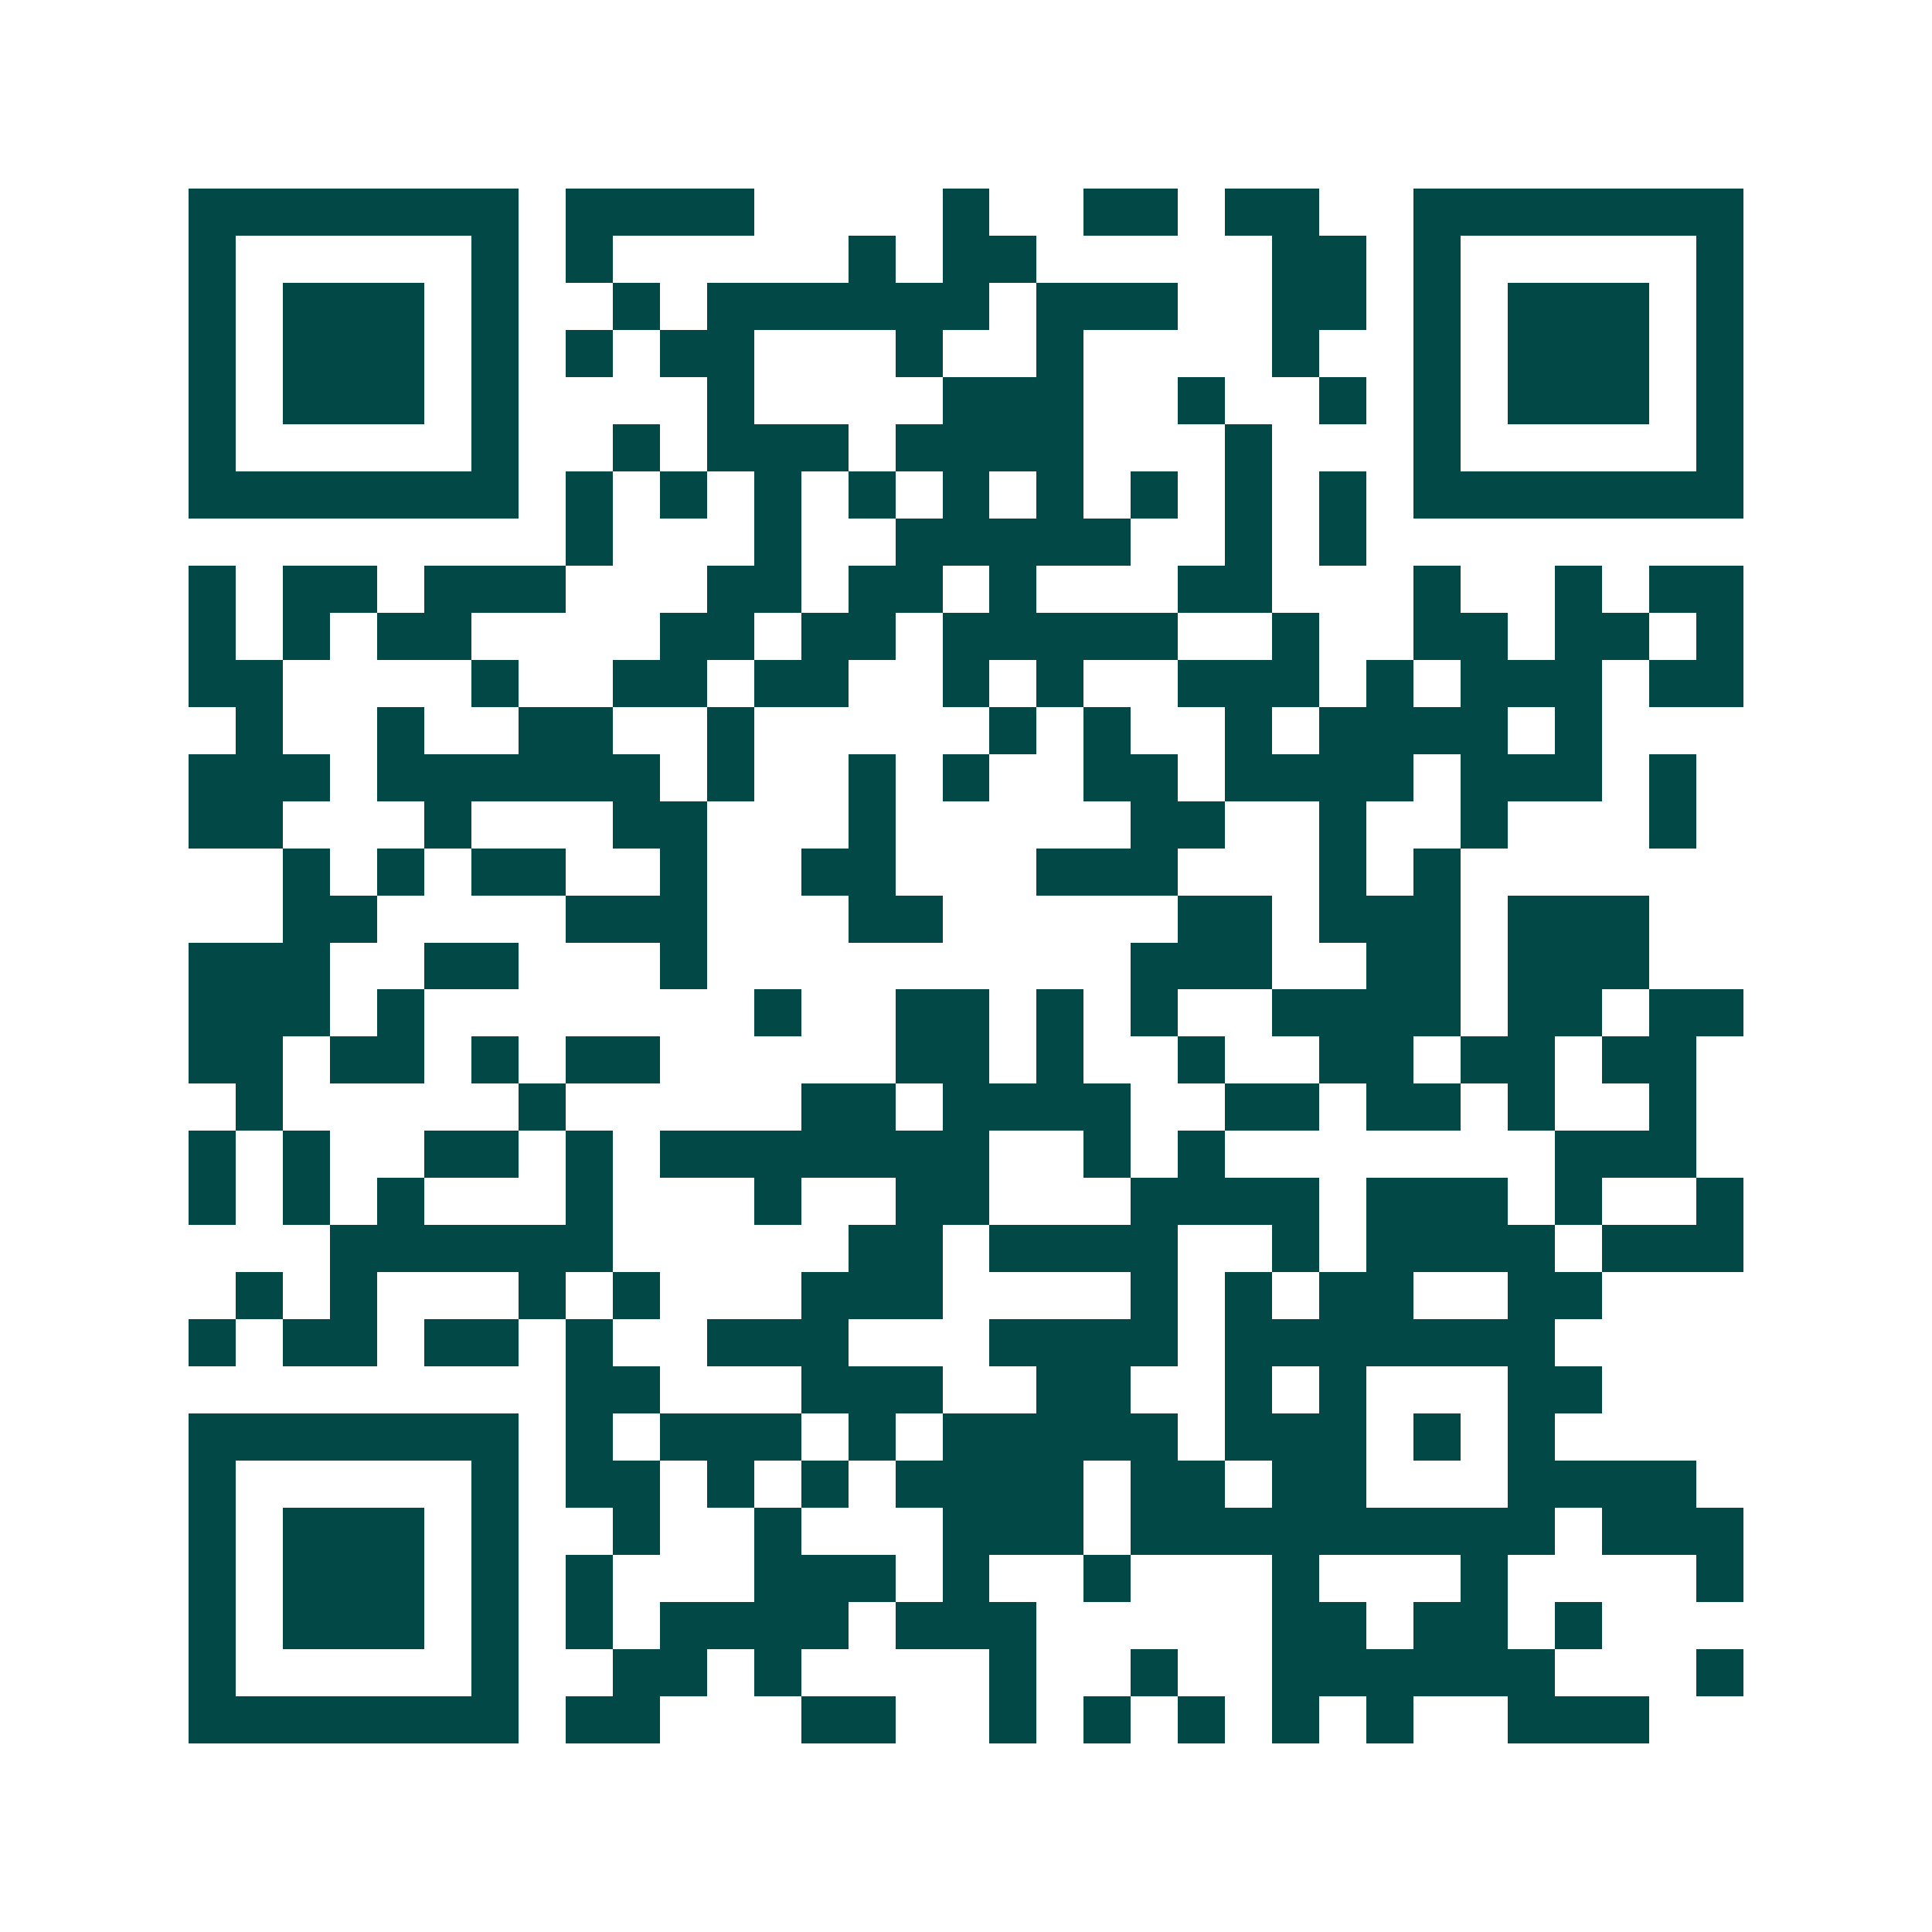 <svg xmlns="http://www.w3.org/2000/svg" width="200" height="200" viewBox="0 0 41 41" shape-rendering="crispEdges"><path fill="#ffffff" d="M0 0h41v41H0z"/><path stroke="#014847" d="M4 4.5h7m1 0h4m4 0h1m2 0h2m1 0h2m2 0h7M4 5.5h1m5 0h1m1 0h1m5 0h1m1 0h2m5 0h2m1 0h1m5 0h1M4 6.5h1m1 0h3m1 0h1m2 0h1m1 0h6m1 0h3m2 0h2m1 0h1m1 0h3m1 0h1M4 7.5h1m1 0h3m1 0h1m1 0h1m1 0h2m3 0h1m2 0h1m4 0h1m2 0h1m1 0h3m1 0h1M4 8.5h1m1 0h3m1 0h1m4 0h1m4 0h3m2 0h1m2 0h1m1 0h1m1 0h3m1 0h1M4 9.5h1m5 0h1m2 0h1m1 0h3m1 0h4m3 0h1m3 0h1m5 0h1M4 10.5h7m1 0h1m1 0h1m1 0h1m1 0h1m1 0h1m1 0h1m1 0h1m1 0h1m1 0h1m1 0h7M12 11.5h1m3 0h1m2 0h5m2 0h1m1 0h1M4 12.5h1m1 0h2m1 0h3m3 0h2m1 0h2m1 0h1m3 0h2m3 0h1m2 0h1m1 0h2M4 13.5h1m1 0h1m1 0h2m4 0h2m1 0h2m1 0h5m2 0h1m2 0h2m1 0h2m1 0h1M4 14.5h2m4 0h1m2 0h2m1 0h2m2 0h1m1 0h1m2 0h3m1 0h1m1 0h3m1 0h2M5 15.5h1m2 0h1m2 0h2m2 0h1m5 0h1m1 0h1m2 0h1m1 0h4m1 0h1M4 16.5h3m1 0h6m1 0h1m2 0h1m1 0h1m2 0h2m1 0h4m1 0h3m1 0h1M4 17.5h2m3 0h1m3 0h2m3 0h1m5 0h2m2 0h1m2 0h1m3 0h1M6 18.5h1m1 0h1m1 0h2m2 0h1m2 0h2m3 0h3m3 0h1m1 0h1M6 19.5h2m4 0h3m3 0h2m5 0h2m1 0h3m1 0h3M4 20.5h3m2 0h2m3 0h1m9 0h3m2 0h2m1 0h3M4 21.5h3m1 0h1m7 0h1m2 0h2m1 0h1m1 0h1m2 0h4m1 0h2m1 0h2M4 22.5h2m1 0h2m1 0h1m1 0h2m5 0h2m1 0h1m2 0h1m2 0h2m1 0h2m1 0h2M5 23.5h1m5 0h1m5 0h2m1 0h4m2 0h2m1 0h2m1 0h1m2 0h1M4 24.5h1m1 0h1m2 0h2m1 0h1m1 0h7m2 0h1m1 0h1m7 0h3M4 25.5h1m1 0h1m1 0h1m3 0h1m3 0h1m2 0h2m3 0h4m1 0h3m1 0h1m2 0h1M7 26.5h6m5 0h2m1 0h4m2 0h1m1 0h4m1 0h3M5 27.5h1m1 0h1m3 0h1m1 0h1m3 0h3m4 0h1m1 0h1m1 0h2m2 0h2M4 28.5h1m1 0h2m1 0h2m1 0h1m2 0h3m3 0h4m1 0h7M12 29.5h2m3 0h3m2 0h2m2 0h1m1 0h1m3 0h2M4 30.5h7m1 0h1m1 0h3m1 0h1m1 0h5m1 0h3m1 0h1m1 0h1M4 31.5h1m5 0h1m1 0h2m1 0h1m1 0h1m1 0h4m1 0h2m1 0h2m3 0h4M4 32.5h1m1 0h3m1 0h1m2 0h1m2 0h1m3 0h3m1 0h9m1 0h3M4 33.5h1m1 0h3m1 0h1m1 0h1m3 0h3m1 0h1m2 0h1m3 0h1m3 0h1m4 0h1M4 34.5h1m1 0h3m1 0h1m1 0h1m1 0h4m1 0h3m5 0h2m1 0h2m1 0h1M4 35.5h1m5 0h1m2 0h2m1 0h1m4 0h1m2 0h1m2 0h6m3 0h1M4 36.5h7m1 0h2m3 0h2m2 0h1m1 0h1m1 0h1m1 0h1m1 0h1m2 0h3"/></svg>
